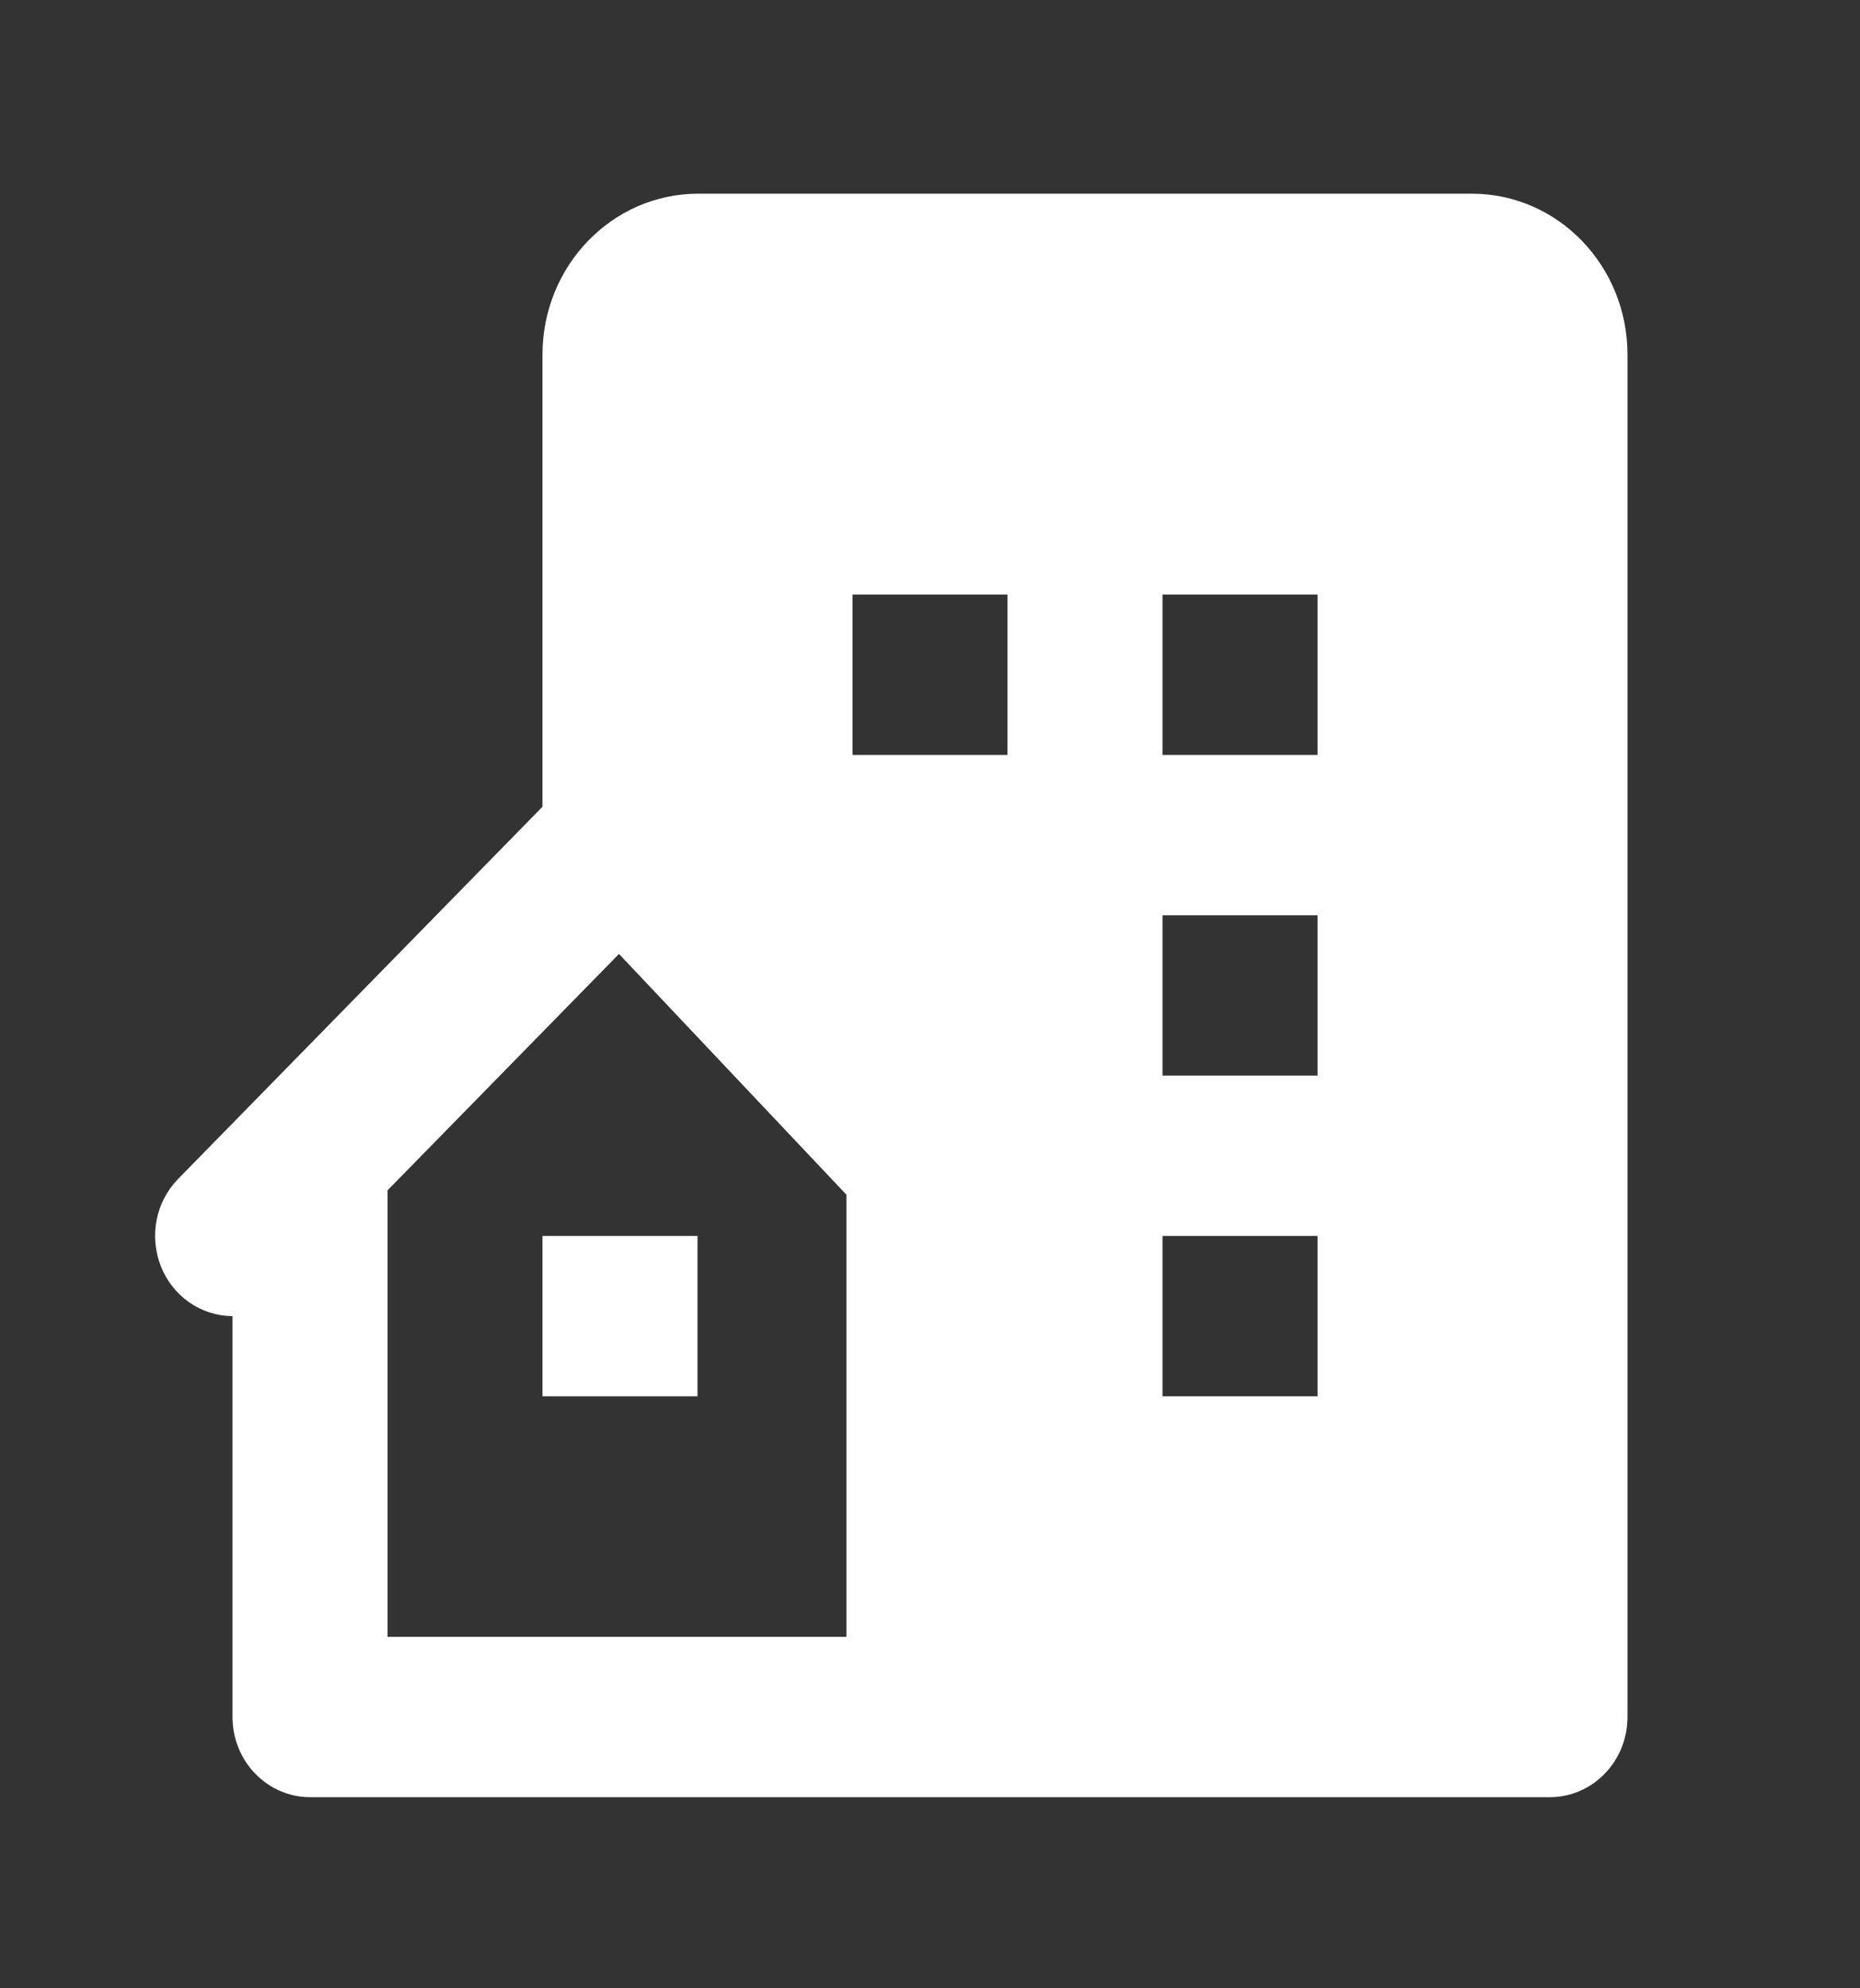 <svg width="29" height="31" viewBox="0 0 29 31" fill="none" xmlns="http://www.w3.org/2000/svg">
<rect x="0" y="0" width="29" height="31" fill="#333333" stroke="none"/>
<path d="M22.948 3.02H10.887C9.545 3.02 8.458 4.143 8.458 5.532V12.578L2.777 18.381C2.607 18.555 2.49 18.777 2.442 19.02C2.395 19.263 2.418 19.515 2.509 19.744C2.599 19.973 2.754 20.169 2.953 20.307C3.152 20.445 3.386 20.519 3.625 20.52V26.77C3.625 27.101 3.752 27.419 3.979 27.653C4.206 27.888 4.513 28.02 4.833 28.02H24.167C24.487 28.02 24.794 27.888 25.021 27.653C25.248 27.419 25.375 27.101 25.375 26.77V5.531C25.375 4.143 24.29 3.02 22.948 3.02ZM13.197 19.408V25.52H6.042V18.559L9.651 14.873L13.197 18.627V19.408ZM15.708 11.77H13.292V9.27H15.708V11.77ZM20.542 21.77H18.125V19.27H20.542V21.77ZM20.542 16.77H18.125V14.27H20.542V16.77ZM20.542 11.77H18.125V9.27H20.542V11.77Z" fill="white"/>
<path d="M8.458 19.27H10.875V21.77H8.458V19.27Z" fill="white"/>
</svg>
